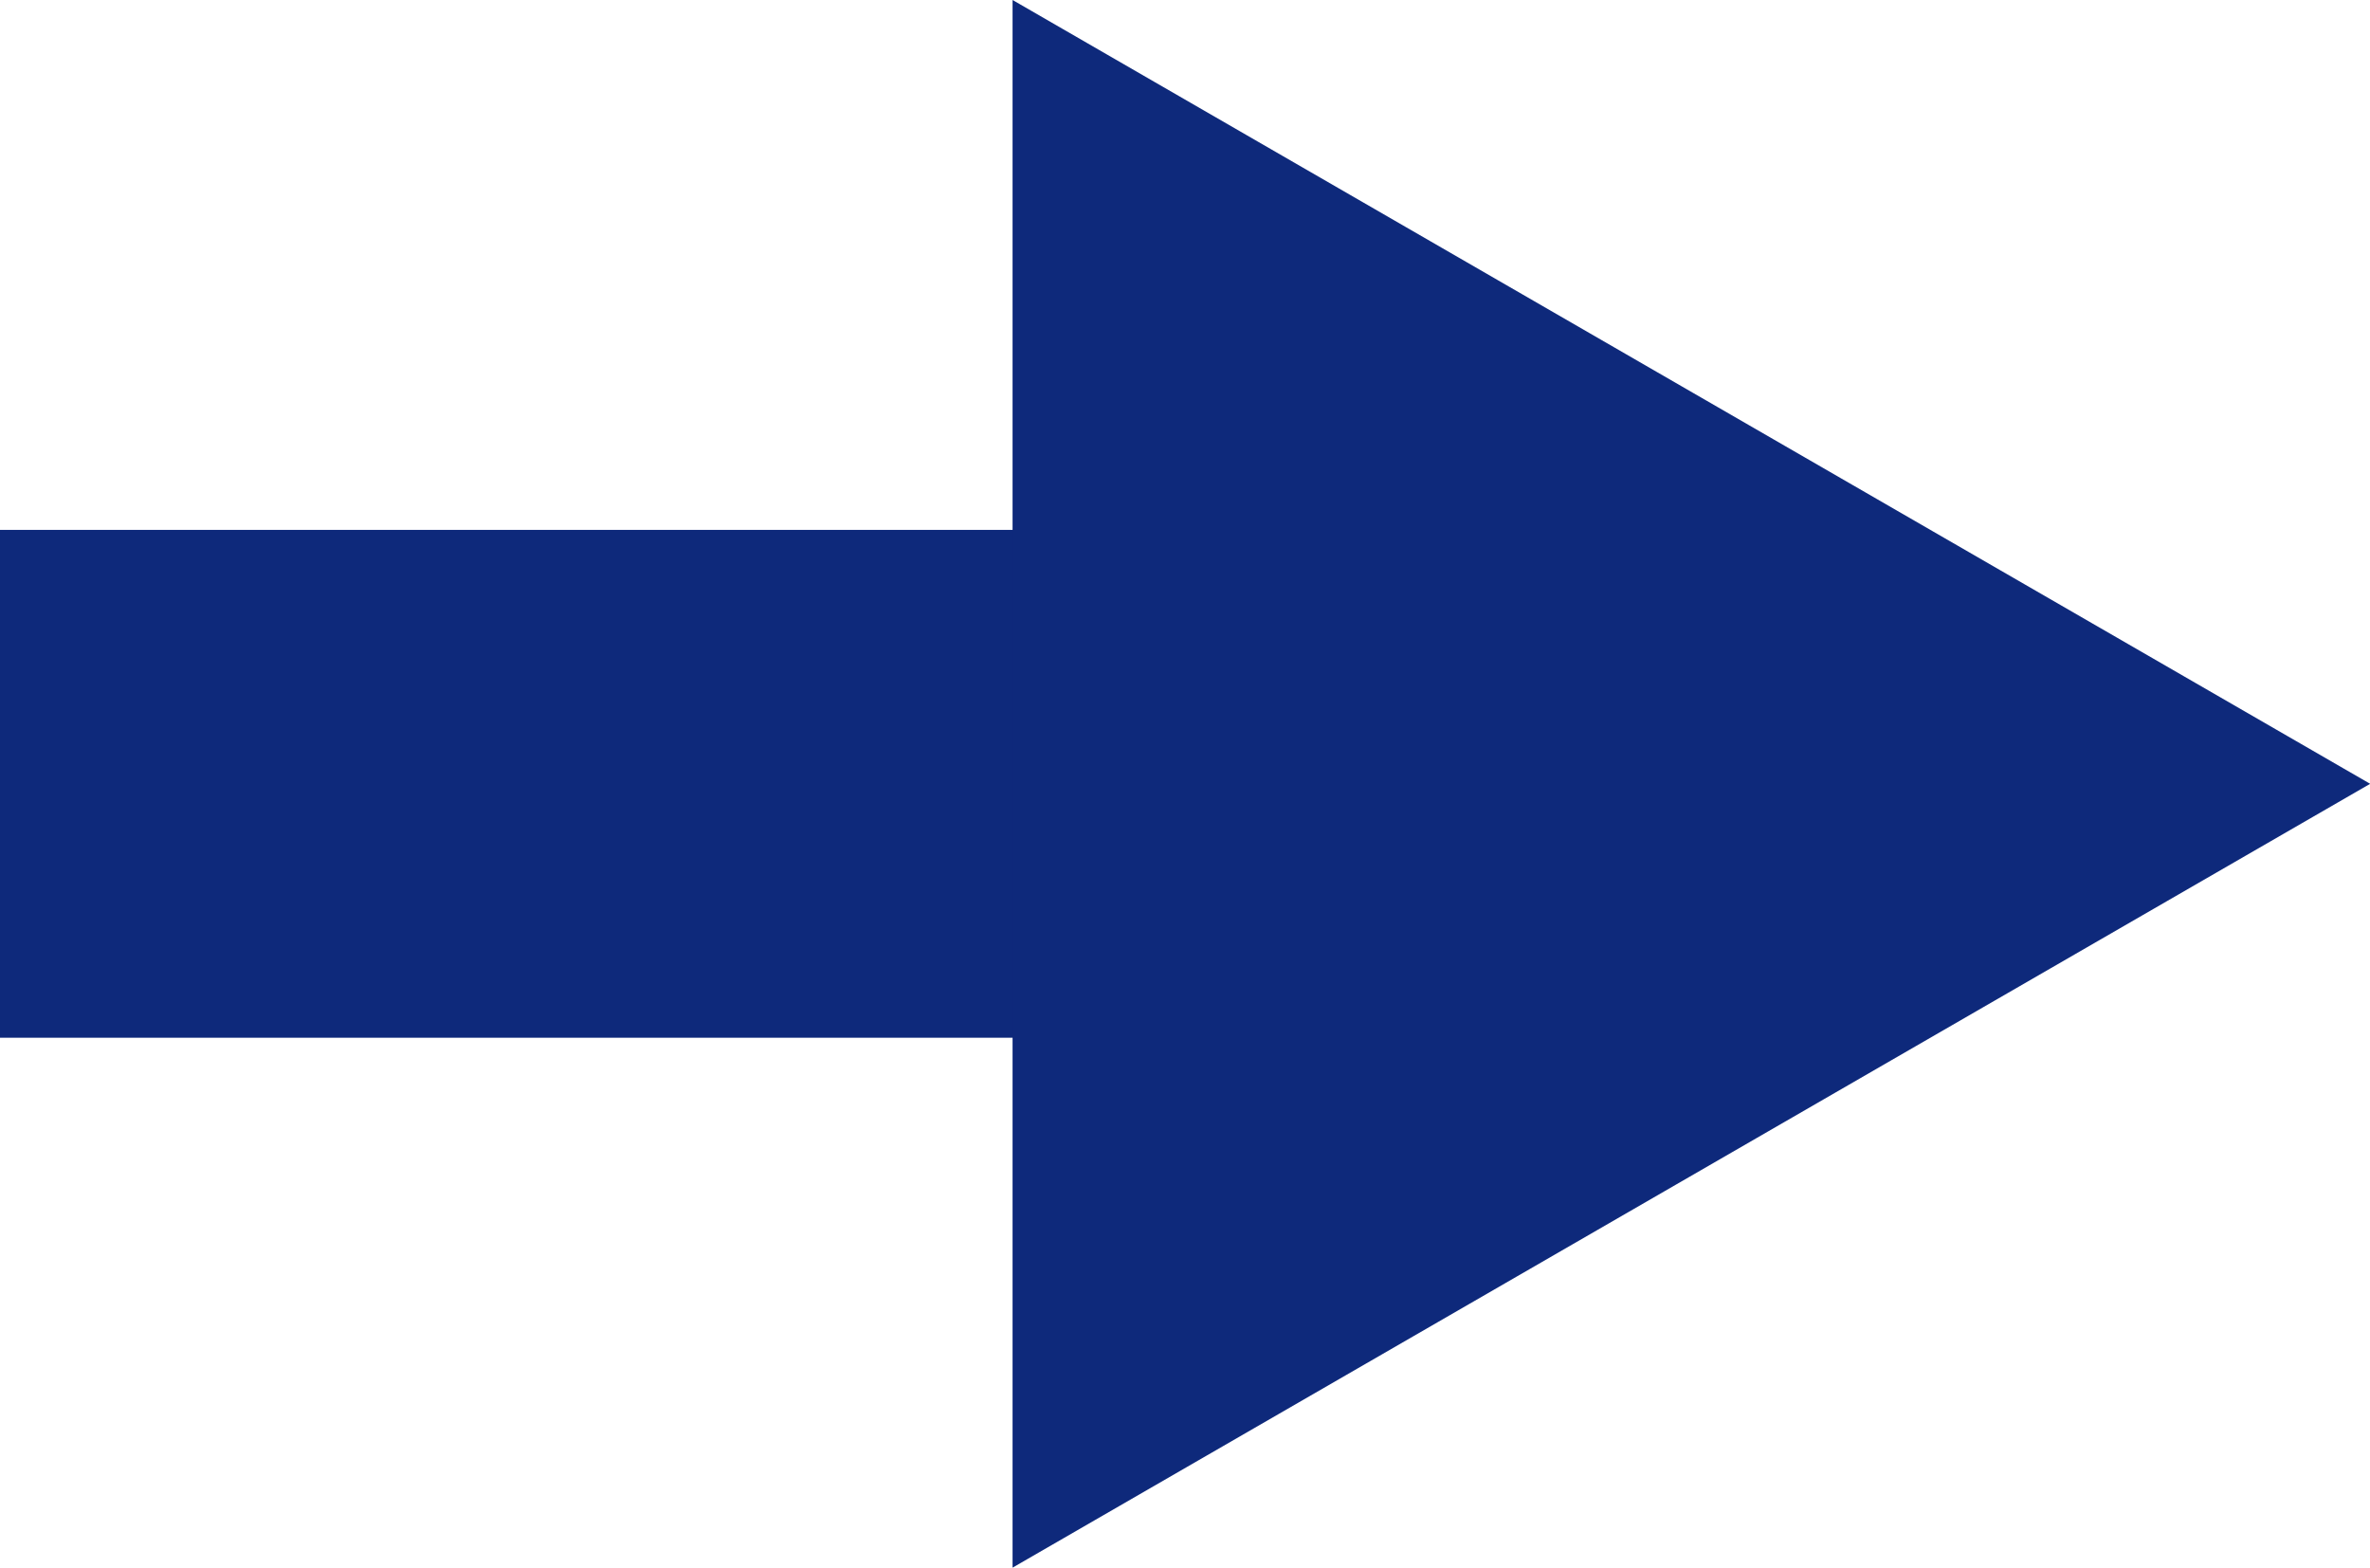 <svg xmlns="http://www.w3.org/2000/svg" xmlns:xlink="http://www.w3.org/1999/xlink" width="60.668" height="40.129" viewBox="0 0 60.668 40.129">
  <defs>
    <clipPath id="clip-path">
      <rect id="Rectangle_2830" data-name="Rectangle 2830" width="60.668" height="40.129" fill="none"/>
    </clipPath>
  </defs>
  <g id="Group_2344" data-name="Group 2344" transform="translate(0 0)">
    <g id="Group_2343" data-name="Group 2343" transform="translate(0 0)">
      <g id="Group_2342" data-name="Group 2342" clip-path="url(#clip-path)">
        <line id="Line_153" data-name="Line 153" x2="31.792" transform="translate(0 20.064)" fill="none" stroke="#0e297b" stroke-miterlimit="10" stroke-width="13"/>
      </g>
    </g>
    <path id="Path_6030" data-name="Path 6030" d="M16.748,0V40.129L51.5,20.064Z" transform="translate(9.172)" fill="#0e297b"/>
  </g>
</svg>
